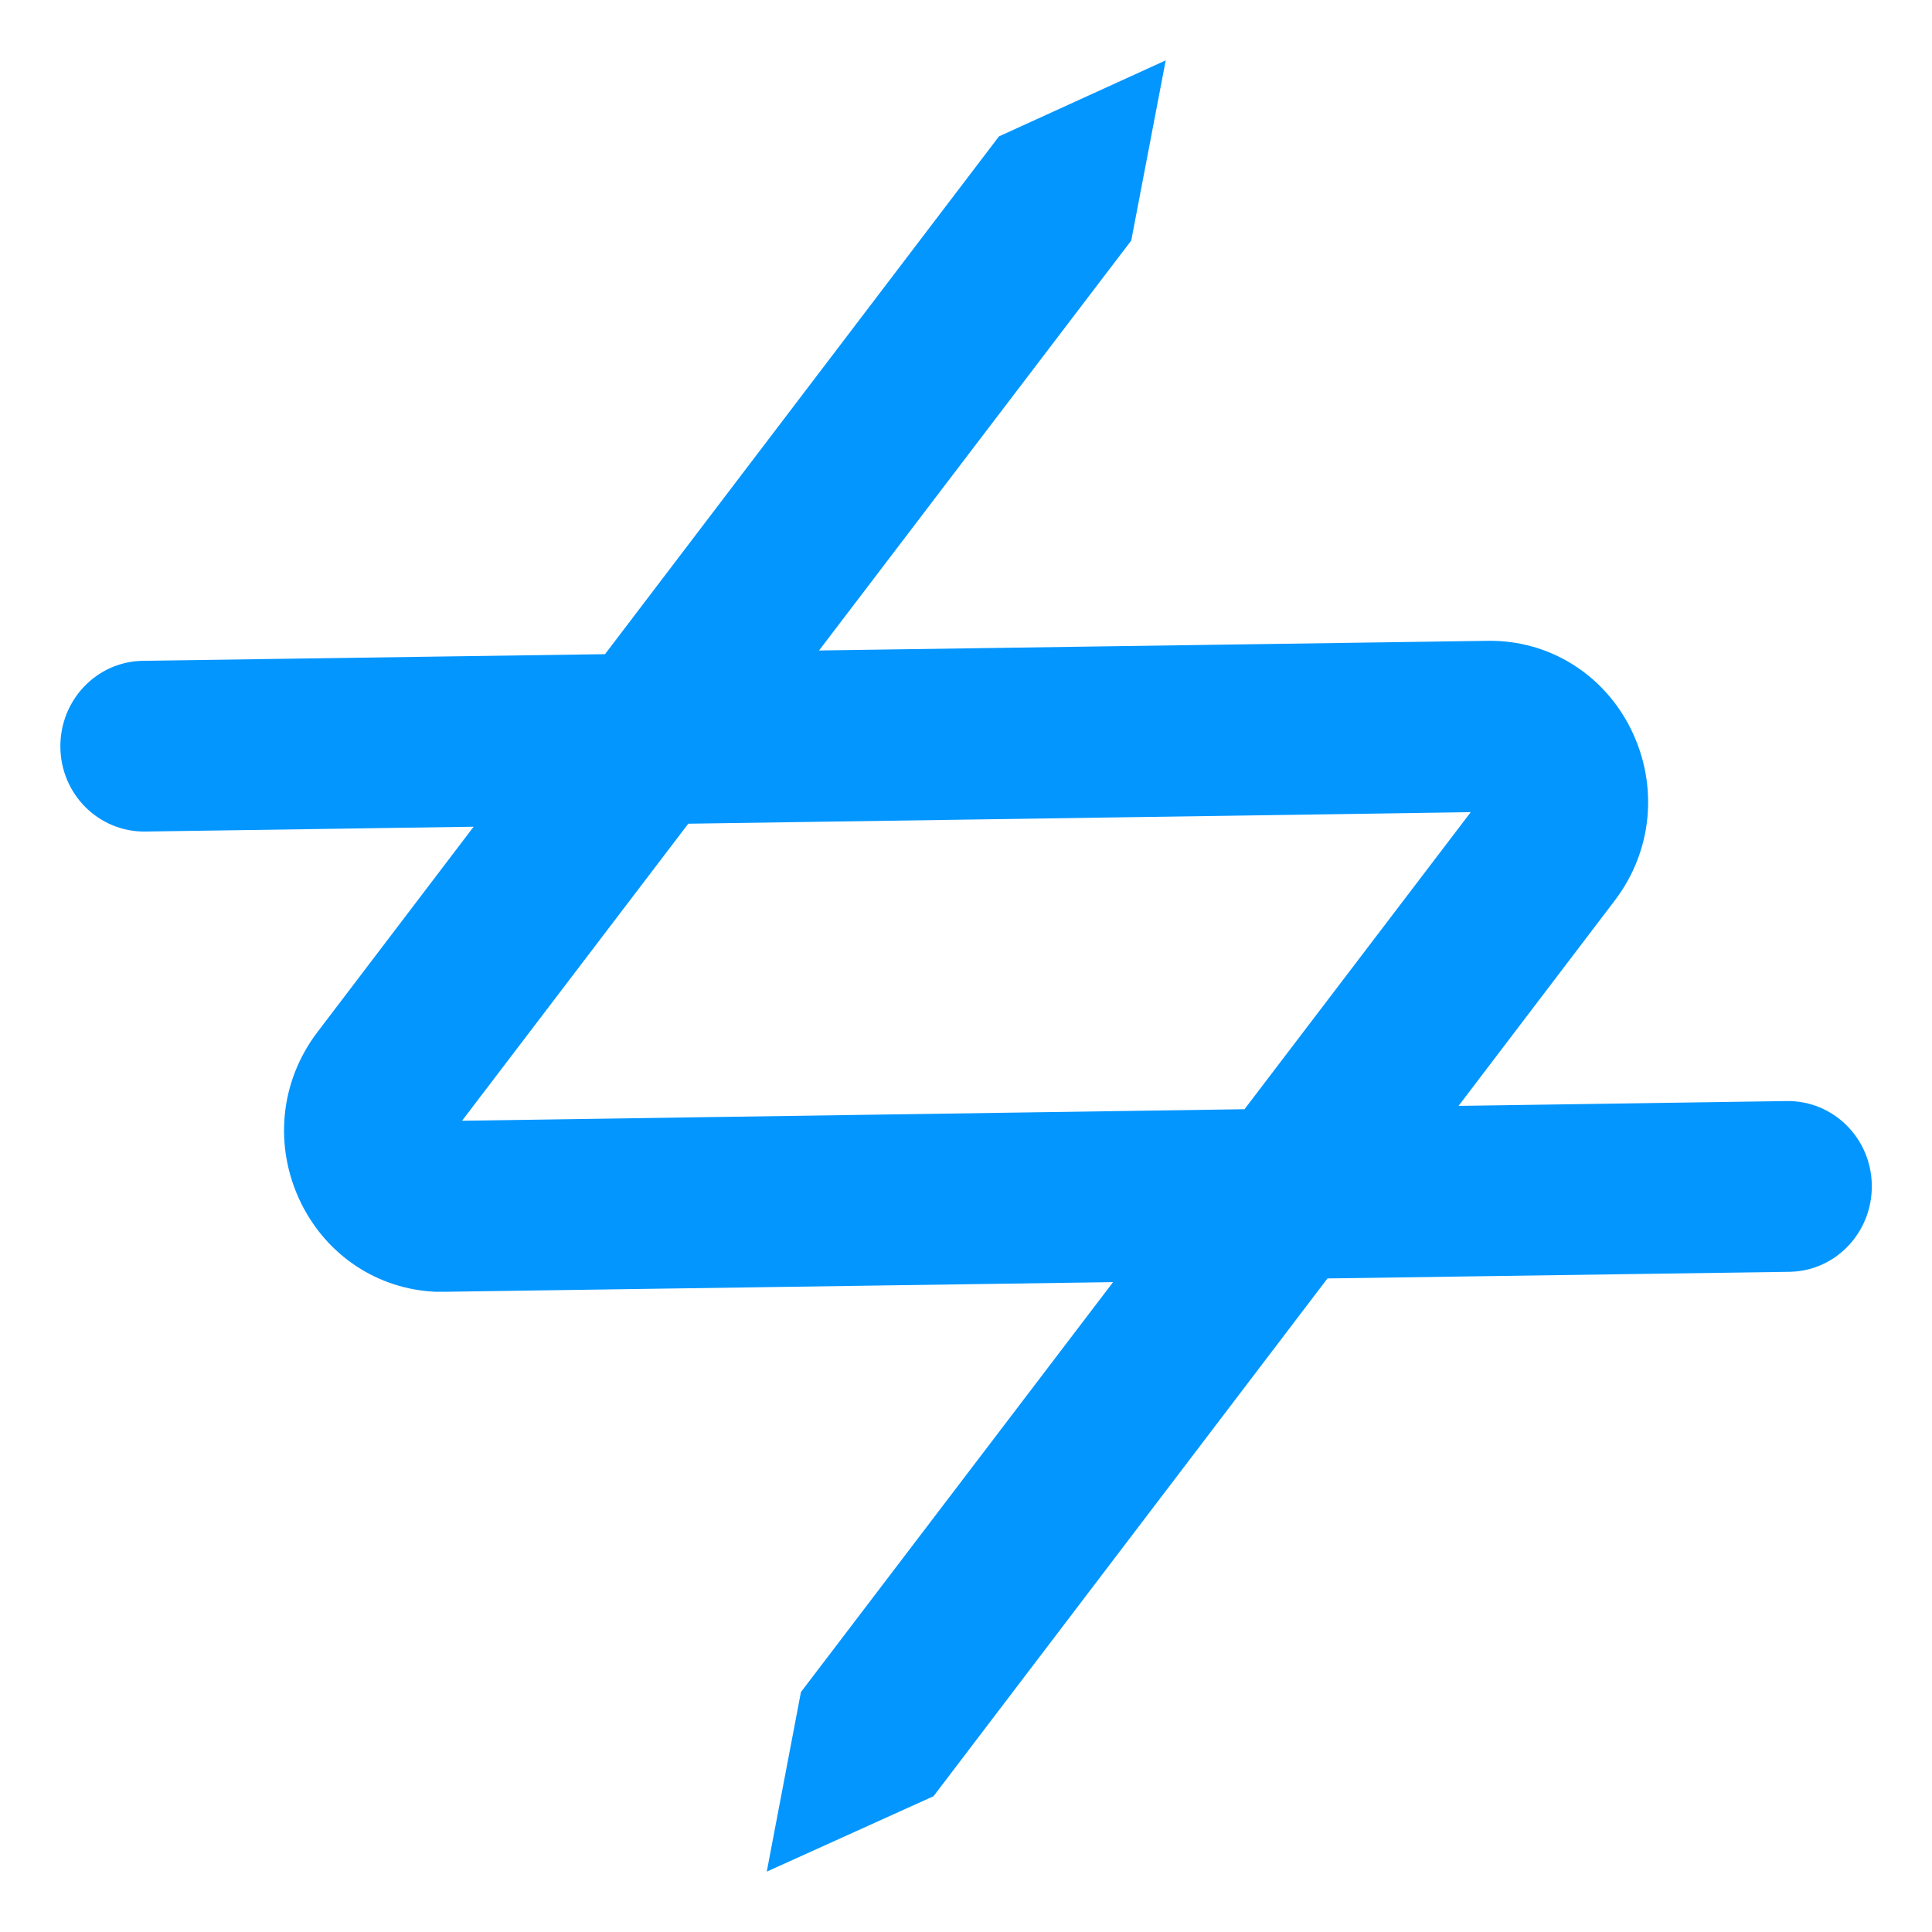 <svg width="32" height="32" viewBox="0 0 32 32" fill="none" xmlns="http://www.w3.org/2000/svg">
<path d="M31.003 19.631C30.993 18.849 30.363 18.227 29.595 18.237L24.158 18.317L26.748 14.912C27.369 14.094 27.472 13.016 27.019 12.088C26.566 11.165 25.655 10.599 24.641 10.614L13.566 10.774L18.737 3.984L19.308 1L16.546 2.259L10.021 10.835L2.369 10.945C1.601 10.955 0.99 11.597 1 12.379C1.01 13.162 1.64 13.783 2.408 13.773L7.845 13.693L5.255 17.098C4.634 17.916 4.531 18.994 4.984 19.922C5.417 20.804 6.264 21.356 7.219 21.396C7.269 21.396 7.313 21.396 7.362 21.396L18.436 21.236L13.266 28.026L12.7 31L15.462 29.751L21.987 21.175L29.639 21.065C30.402 21.055 31.013 20.413 31.003 19.631ZM20.613 18.372L7.653 18.563L11.4 13.643L24.36 13.452L20.613 18.372Z" fill="#0396FF"/>
</svg>
